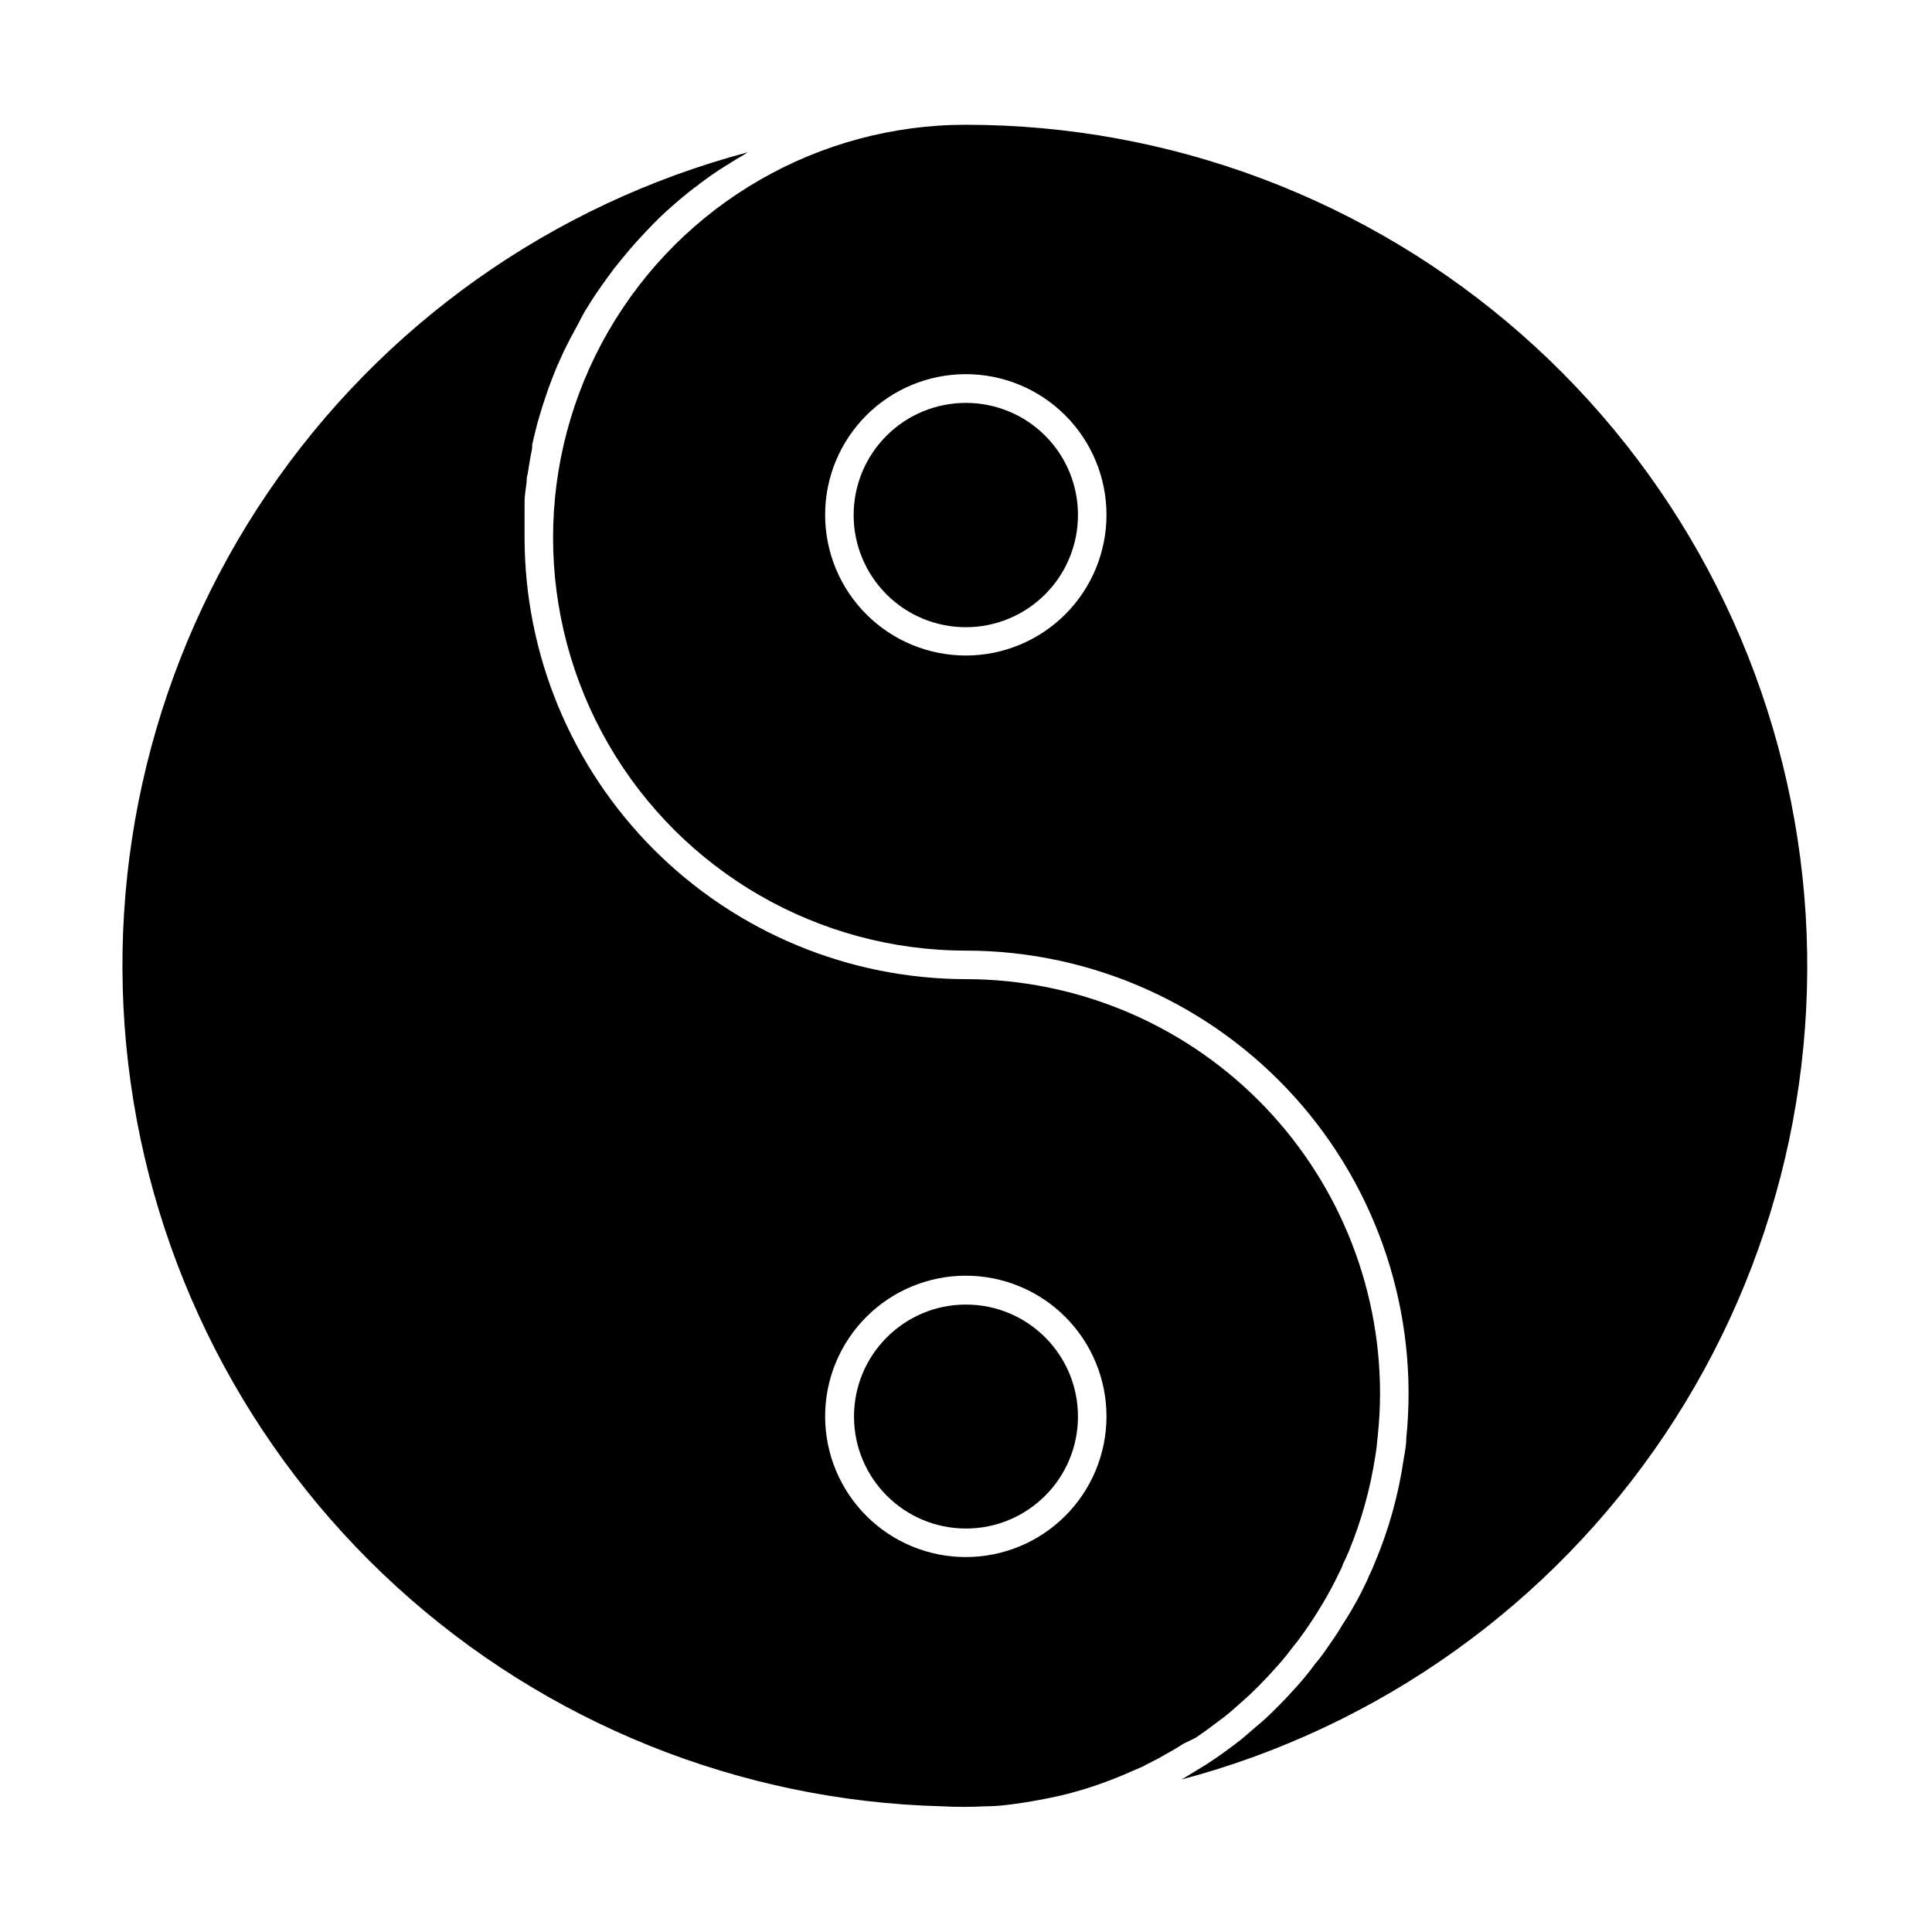 <?xml version="1.0" encoding="UTF-8"?>
<!-- Uploaded to: ICON Repo, www.svgrepo.com, Generator: ICON Repo Mixer Tools -->
<svg fill="#000000" width="800px" height="800px" version="1.1" viewBox="144 144 512 512" xmlns="http://www.w3.org/2000/svg">
 <g>
  <path d="m460.81 604.55c2.672-1.762 5.039-3.629 7.809-5.691 1.211-0.957 2.316-1.914 3.426-2.922 1.109-1.008 2.316-2.016 3.426-3.074s2.973-2.922 4.383-4.434l2.57-2.82c1.562-1.715 3.023-3.578 4.434-5.441v-0.004c0.664-0.773 1.285-1.578 1.863-2.418 0.855-1.109 1.562-2.168 2.266-3.223 0.707-1.059 1.613-2.367 2.316-3.578 1.715-2.719 3.223-5.391 4.586-8.113l1.512-3.074v0.004c0.203-0.406 0.371-0.828 0.504-1.262 0.707-1.41 1.109-2.418 1.562-3.426 3.332-8.086 5.684-16.543 7.004-25.191 0.301-1.812 0.504-3.629 0.656-5.441v0.004c0.402-3.75 0.605-7.516 0.602-11.289-0.039-29.082-11.613-56.965-32.184-77.527-20.57-20.562-48.461-32.125-77.543-32.148-31.016-0.043-60.746-12.379-82.68-34.309-21.93-21.93-34.266-51.664-34.305-82.68v-7.305-2.117c0-1.812 0.352-3.629 0.555-5.391 0-0.656 0-1.309 0.25-1.965 0.352-2.367 0.754-4.684 1.211-7.004v-0.855c0.453-2.016 0.957-4.031 1.461-5.996l0.605-2.016c0.504-1.762 1.059-3.477 1.613-5.039l0.555-1.664c0.805-2.168 1.613-4.332 2.519-6.449l-0.004 0.008c0.203-0.395 0.391-0.797 0.555-1.211 0.738-1.715 1.547-3.391 2.418-5.039 0.301-0.605 0.605-1.211 0.957-1.812 0.855-1.613 1.762-3.223 2.672-5.039l0.707-1.258c1.211-1.965 2.418-3.879 3.727-5.742l0.906-1.309c1.008-1.461 2.117-2.871 3.176-4.332 0.453-0.504 0.855-1.059 1.258-1.562 1.258-1.512 2.469-3.023 3.777-4.484l0.707-0.805c1.512-1.664 3.074-3.324 4.734-5.039 0.402-0.402 0.855-0.805 1.258-1.258 1.258-1.211 2.57-2.367 3.879-3.527l1.512-1.309c1.613-1.359 3.273-2.719 5.039-3.981l0.352-0.301c1.812-1.379 3.68-2.688 5.594-3.93l1.613-1.008c1.461-0.957 2.973-1.863 4.484-2.719l1.008-0.656-0.004-0.008c-51.832 13.781-96.961 45.785-127.11 90.145-30.145 44.359-43.289 98.102-37.02 151.37s31.531 102.49 71.152 138.63c39.621 36.148 90.949 56.801 144.56 58.172 3.793 0.199 7.594 0.199 11.387 0 3.777 0 7.406-0.555 10.73-1.059 2.215-0.352 4.383-0.754 6.602-1.211 2.215-0.453 2.973-0.656 4.434-1.008 5.762-1.492 11.391-3.465 16.828-5.894l3.023-1.309 1.359-0.707 2.769-1.41 1.863-1.059 2.57-1.461 2.367-1.461zm-60.809-47.914c-9.895 0.012-19.387-3.906-26.391-10.895-7-6.992-10.938-16.477-10.941-26.371-0.008-9.895 3.922-19.383 10.918-26.379 6.996-6.996 16.484-10.922 26.379-10.918 9.895 0.004 19.379 3.941 26.371 10.941 6.988 7.004 10.906 16.496 10.895 26.391-0.016 9.871-3.941 19.332-10.922 26.312-6.977 6.977-16.441 10.906-26.309 10.918z"/>
  <path d="m400 177.06c-39.098 0-75.223 20.855-94.77 54.715-19.547 33.855-19.547 75.57 0 109.43 19.547 33.859 55.672 54.715 94.77 54.715 33.184 0.027 64.805 14.102 87.039 38.734 22.234 24.637 33.004 57.527 29.641 90.543 0 1.914-0.453 3.93-0.754 5.894-1.371 9.23-3.891 18.25-7.508 26.852-0.453 1.16-0.957 2.367-1.562 3.578 0 0-0.352 0.855-0.656 1.512l-1.562 3.176h0.004c-1.531 2.953-3.211 5.832-5.039 8.613-0.707 1.258-1.613 2.621-2.519 3.93l-2.418 3.477c-0.605 0.805-1.309 1.762-2.117 2.672-1.445 1.988-2.992 3.906-4.633 5.742l-2.719 2.973c-1.461 1.562-3.023 3.125-4.637 4.684-1.613 1.562-2.469 2.266-3.727 3.324l-3.629 3.125c-2.769 2.168-5.543 4.231-8.312 6.047-0.805 0.555-1.812 1.211-2.769 1.762-0.957 0.555-1.613 1.008-2.57 1.562l-2.418 1.461h-0.004c52.332-13.883 97.824-46.332 127.99-91.293 30.168-44.957 42.945-99.355 35.949-153.04s-33.285-103-73.961-138.73c-40.68-35.73-92.965-55.441-147.11-55.453zm0 140.66c-9.891 0.012-19.383-3.902-26.383-10.891-7.004-6.984-10.941-16.469-10.949-26.359-0.012-9.891 3.91-19.379 10.898-26.375 6.992-7 16.473-10.934 26.363-10.938 9.891-0.008 19.379 3.922 26.375 10.914 6.996 6.992 10.926 16.477 10.926 26.367 0 9.879-3.922 19.352-10.902 26.344-6.981 6.988-16.449 10.926-26.328 10.938z"/>
  <path d="m400 250.77c-7.891-0.012-15.461 3.109-21.047 8.684-5.586 5.57-8.727 13.137-8.73 21.023-0.004 7.891 3.129 15.457 8.707 21.035 5.578 5.582 13.145 8.711 21.035 8.707s15.453-3.144 21.027-8.73c5.57-5.582 8.695-13.156 8.68-21.043 0-7.871-3.125-15.418-8.691-20.984-5.562-5.562-13.113-8.691-20.98-8.691z"/>
  <path d="m429.67 519.4c0 16.387-13.285 29.672-29.672 29.672-16.391 0-29.676-13.285-29.676-29.672 0-16.391 13.285-29.676 29.676-29.676 16.387 0 29.672 13.285 29.672 29.676"/>
 </g>
</svg>
